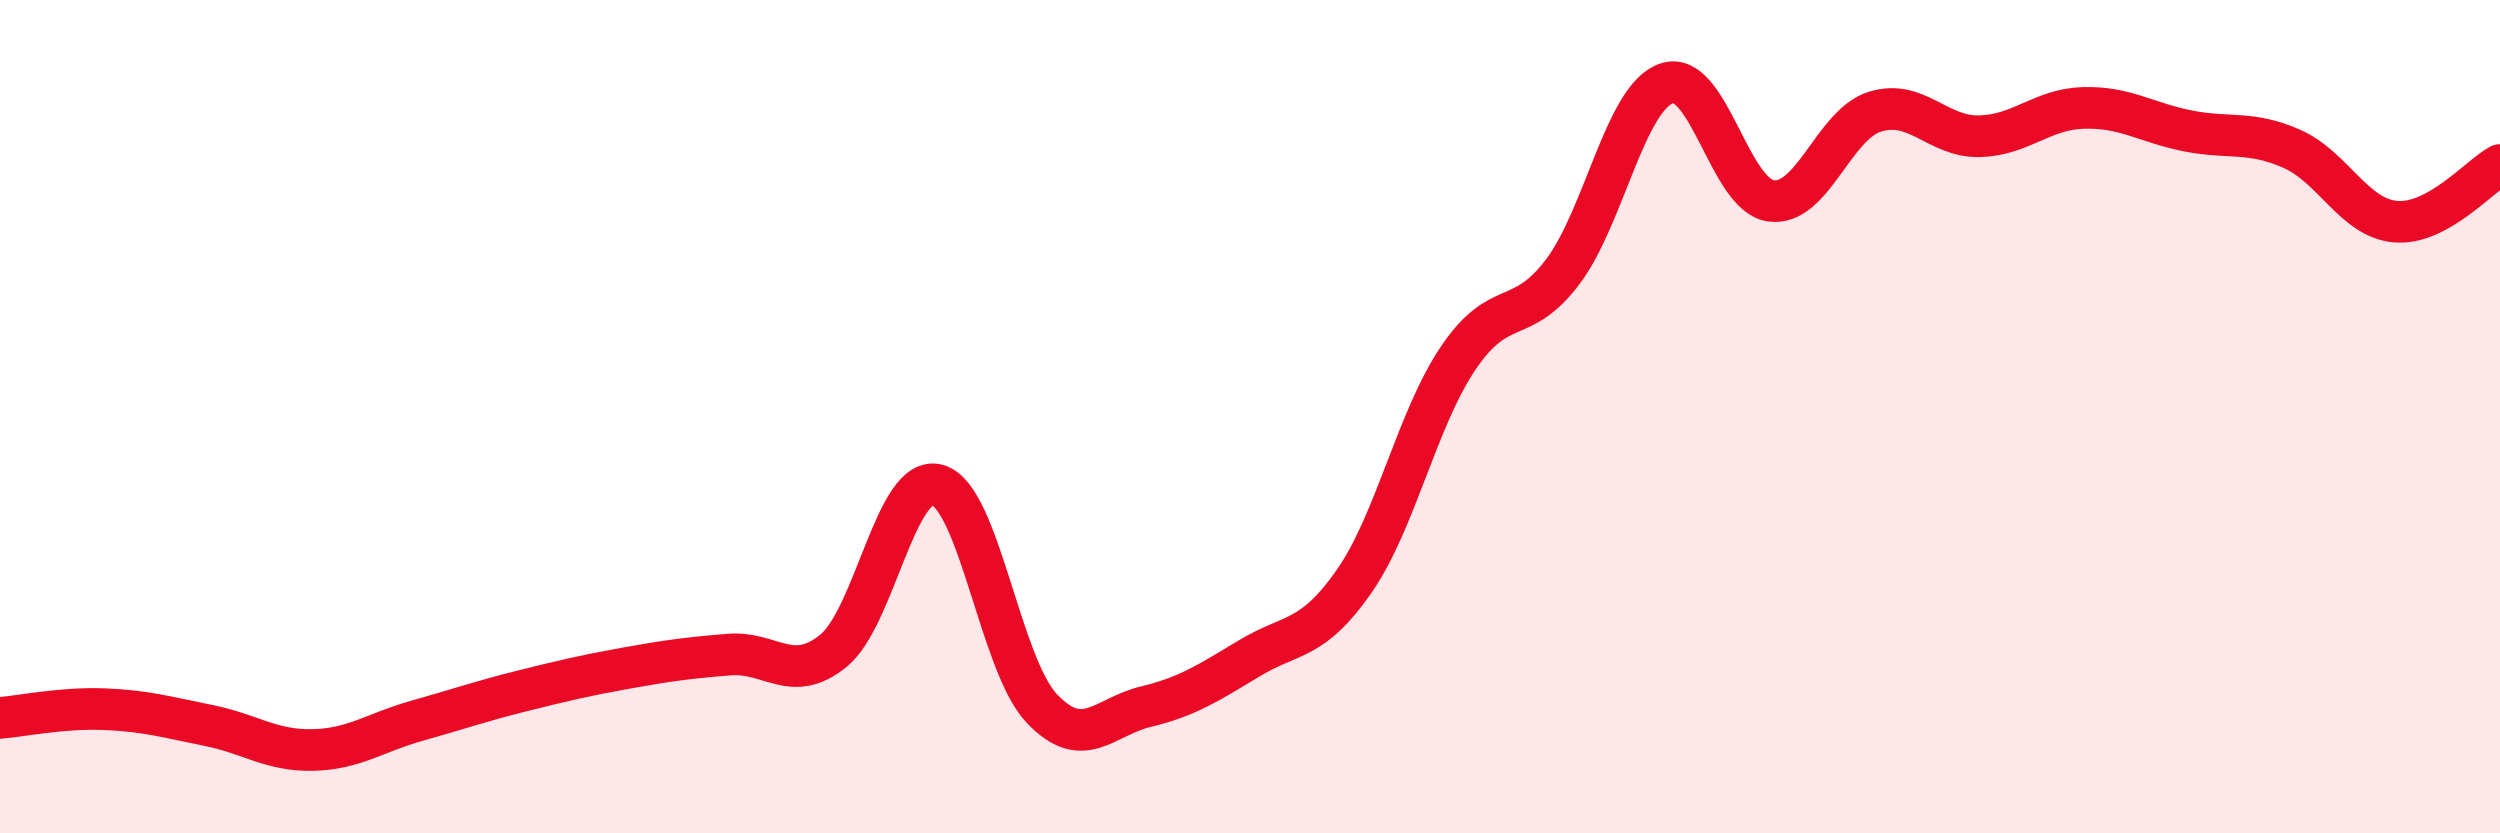 
    <svg width="60" height="20" viewBox="0 0 60 20" xmlns="http://www.w3.org/2000/svg">
      <path
        d="M 0,17.23 C 0.5,17.19 1.5,16.98 2.5,17.02 C 3.5,17.06 4,17.21 5,17.41 C 6,17.61 6.5,18.02 7.5,18 C 8.5,17.98 9,17.58 10,17.3 C 11,17.02 11.5,16.84 12.5,16.59 C 13.5,16.34 14,16.22 15,16.04 C 16,15.86 16.5,15.79 17.5,15.71 C 18.5,15.63 19,16.43 20,15.62 C 21,14.81 21.5,11.36 22.5,11.64 C 23.5,11.92 24,15.94 25,17 C 26,18.06 26.5,17.2 27.5,16.96 C 28.5,16.72 29,16.39 30,15.79 C 31,15.19 31.5,15.39 32.5,13.95 C 33.5,12.51 34,10.07 35,8.59 C 36,7.11 36.5,7.85 37.5,6.53 C 38.5,5.21 39,2.34 40,2 C 41,1.66 41.5,4.68 42.5,4.82 C 43.5,4.96 44,2.99 45,2.68 C 46,2.37 46.5,3.29 47.5,3.27 C 48.5,3.25 49,2.62 50,2.59 C 51,2.56 51.5,2.94 52.5,3.14 C 53.5,3.34 54,3.13 55,3.57 C 56,4.01 56.5,5.24 57.5,5.32 C 58.5,5.4 59.5,4.23 60,3.96L60 20L0 20Z"
        fill="#EB0A25"
        opacity="0.1"
        stroke-linecap="round"
        stroke-linejoin="round"
      />
      <path
        d="M 0,17.23 C 0.5,17.19 1.5,16.98 2.5,17.02 C 3.5,17.06 4,17.21 5,17.41 C 6,17.61 6.5,18.02 7.5,18 C 8.5,17.98 9,17.58 10,17.3 C 11,17.02 11.5,16.84 12.5,16.59 C 13.5,16.34 14,16.22 15,16.04 C 16,15.86 16.5,15.79 17.5,15.71 C 18.5,15.63 19,16.43 20,15.62 C 21,14.81 21.5,11.36 22.5,11.64 C 23.5,11.92 24,15.94 25,17 C 26,18.06 26.5,17.2 27.5,16.96 C 28.5,16.72 29,16.39 30,15.79 C 31,15.19 31.5,15.39 32.5,13.95 C 33.5,12.51 34,10.07 35,8.59 C 36,7.11 36.5,7.85 37.5,6.53 C 38.5,5.21 39,2.34 40,2 C 41,1.66 41.5,4.68 42.5,4.82 C 43.5,4.96 44,2.99 45,2.68 C 46,2.37 46.5,3.29 47.5,3.27 C 48.5,3.25 49,2.62 50,2.59 C 51,2.56 51.5,2.94 52.5,3.14 C 53.5,3.34 54,3.13 55,3.57 C 56,4.01 56.5,5.24 57.5,5.32 C 58.5,5.4 59.5,4.23 60,3.96"
        stroke="#EB0A25"
        stroke-width="1"
        fill="none"
        stroke-linecap="round"
        stroke-linejoin="round"
      />
    </svg>
  